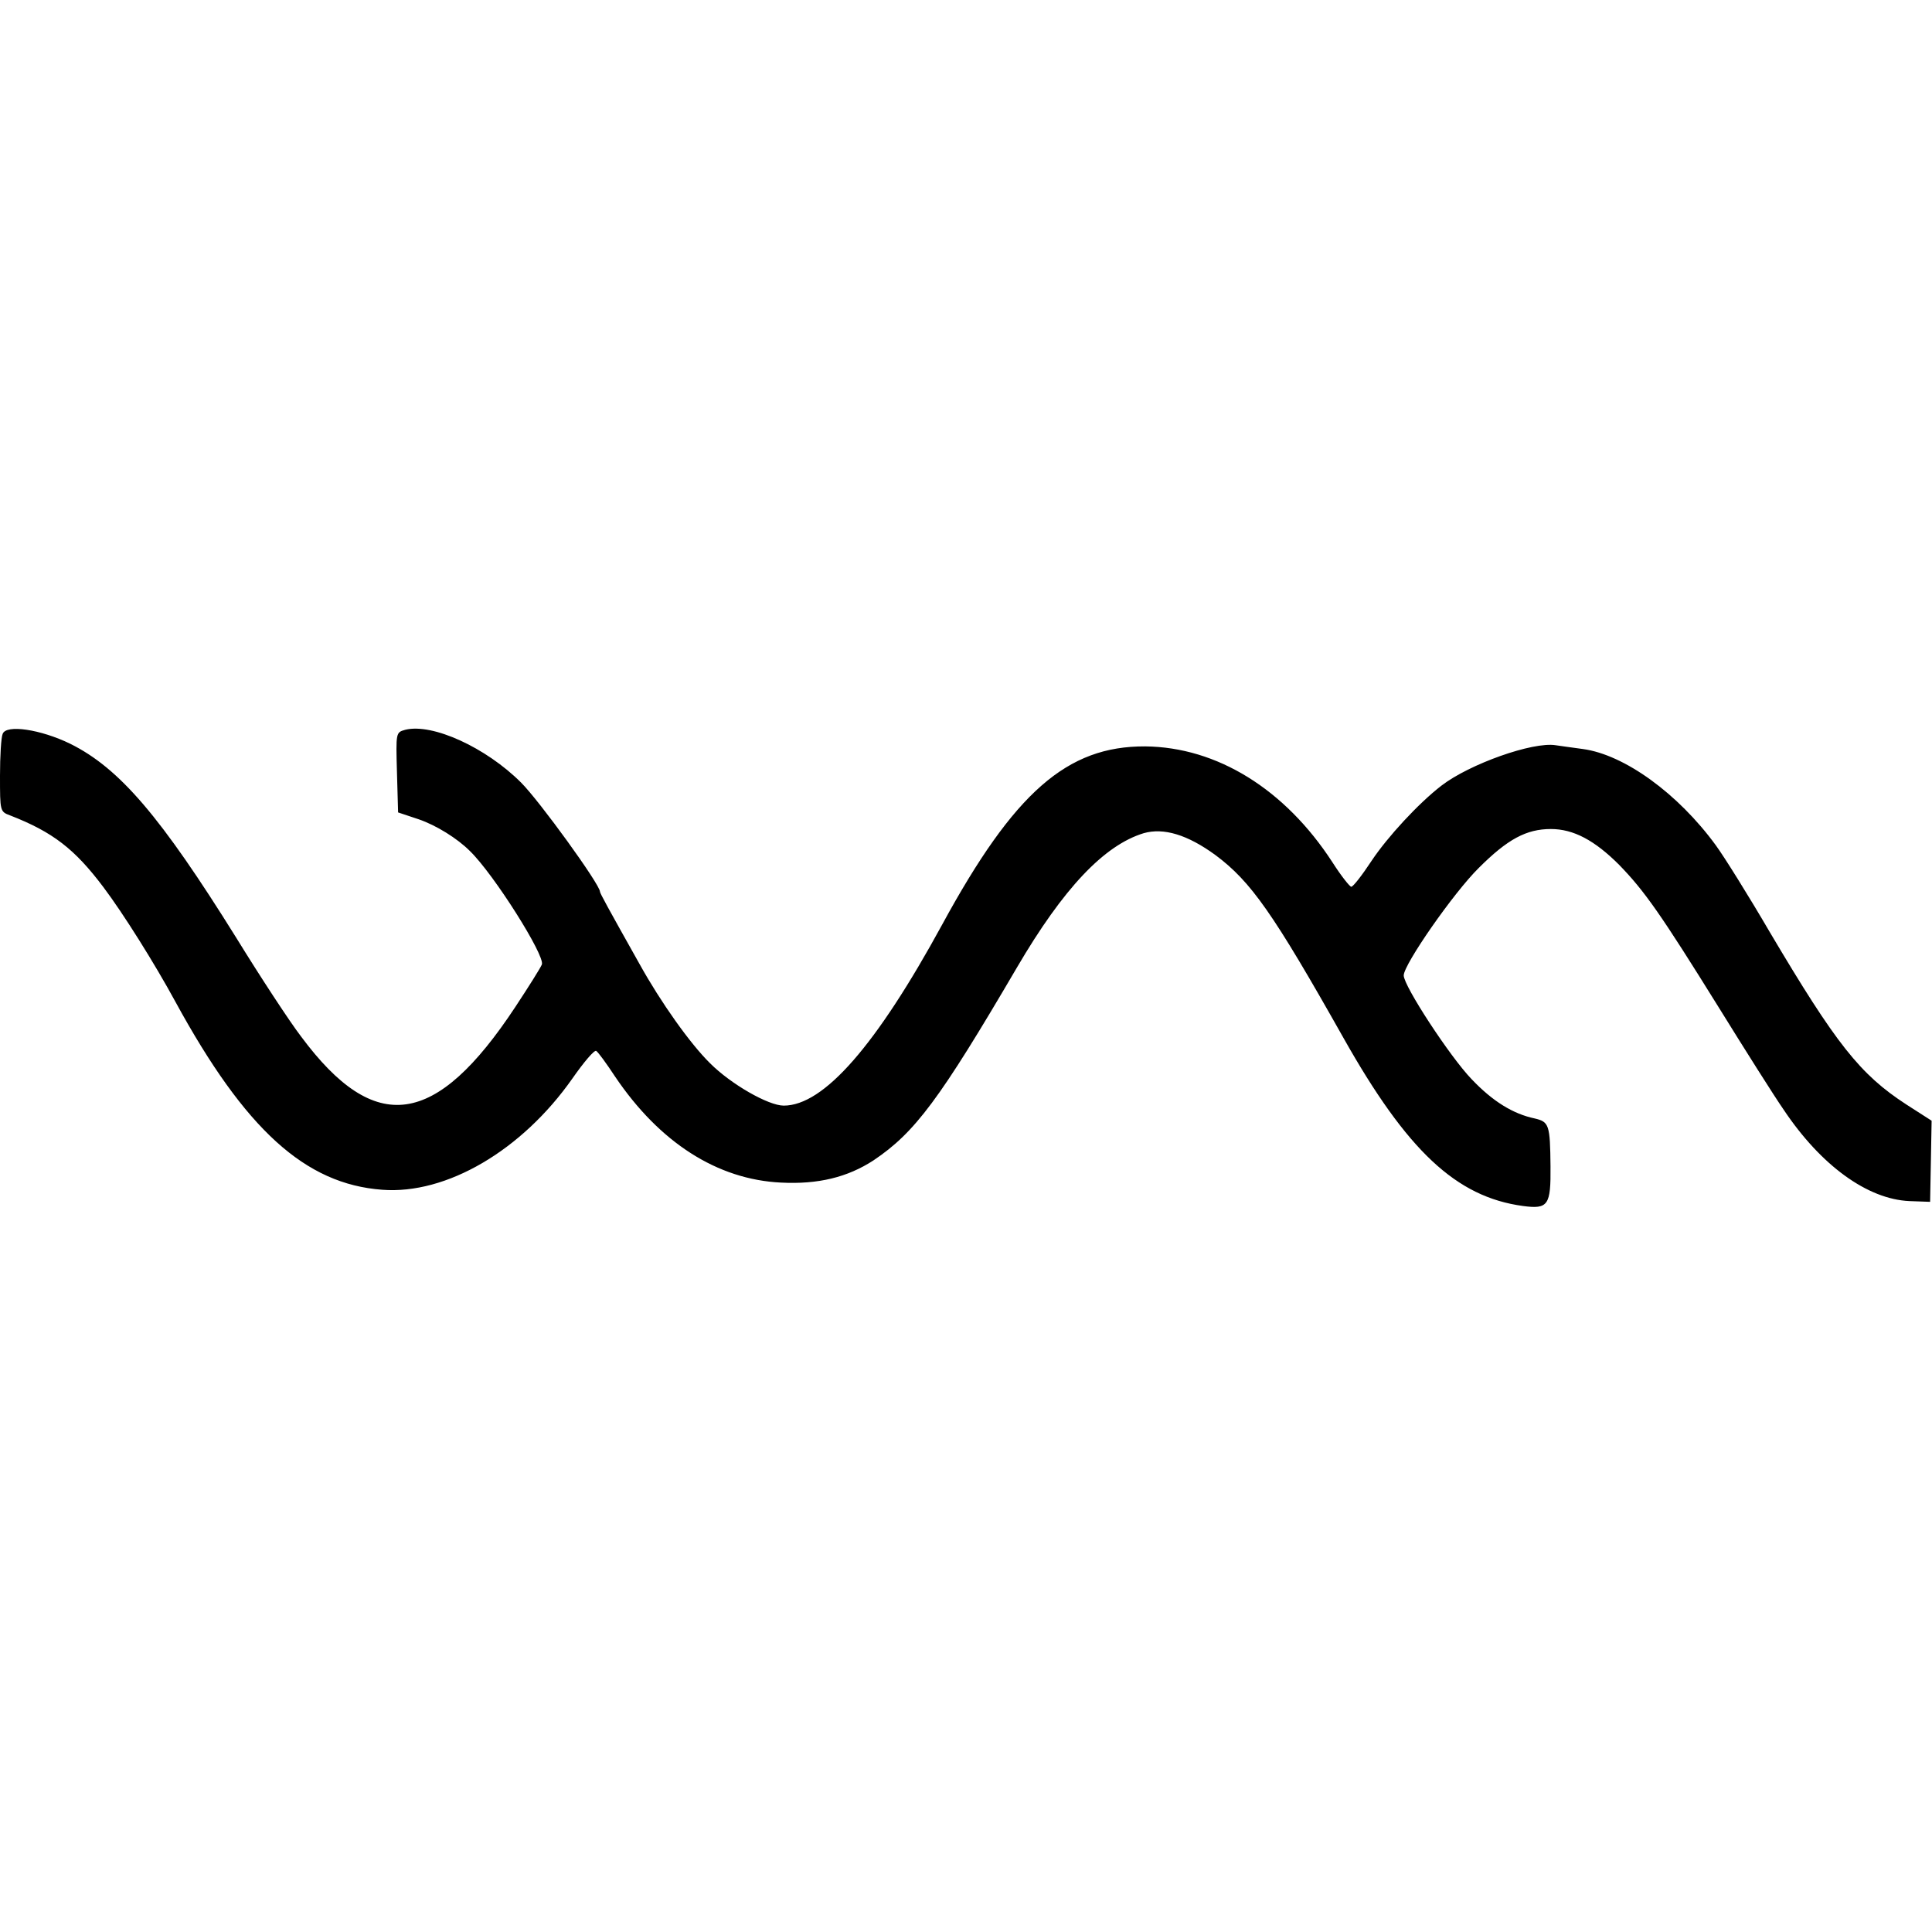 <?xml version="1.0" standalone="no"?>
<!DOCTYPE svg PUBLIC "-//W3C//DTD SVG 20010904//EN"
 "http://www.w3.org/TR/2001/REC-SVG-20010904/DTD/svg10.dtd">
<svg version="1.0" xmlns="http://www.w3.org/2000/svg"
 width="512pt" height="512pt" viewBox="0 0 512 512"
 preserveAspectRatio="xMidYMid meet">
<g transform="translate(0,512) scale(0.1,-0.1)"
fill="#000000" stroke="none">
<path d="M7 3175 c-4 -9 -7 -59 -7 -111 0 -94 0 -95 27 -105 113 -44 171 -89
247 -190 52 -69 135 -201 191 -304 185 -339 344 -483 548 -498 170 -13 370
104 504 295 30 43 58 76 63 73 5 -3 27 -33 50 -68 118 -175 271 -273 440 -281
98 -5 176 14 245 59 110 74 175 161 380 511 123 210 231 324 336 356 53 15
116 -4 190 -58 94 -70 153 -154 339 -484 169 -300 299 -422 476 -446 67 -9 74
2 73 105 -1 111 -4 118 -42 127 -57 12 -111 45 -167 104 -57 59 -180 247 -180
275 0 29 132 219 199 285 76 76 126 103 191 103 60 0 116 -30 181 -95 67 -69
110 -130 264 -378 70 -113 147 -235 172 -271 99 -148 222 -237 333 -242 l55
-2 2 107 2 108 -67 43 c-123 80 -186 160 -362 457 -56 96 -121 200 -143 230
-100 137 -242 240 -352 255 -28 4 -60 8 -72 10 -61 10 -229 -50 -303 -107 -61
-47 -143 -136 -185 -199 -25 -38 -49 -69 -54 -69 -4 0 -27 29 -50 65 -126 194
-306 305 -496 307 -207 1 -347 -121 -538 -472 -175 -321 -314 -480 -420 -480
-41 0 -140 57 -195 112 -53 52 -131 162 -187 263 -86 153 -105 188 -105 192 0
19 -160 240 -209 289 -93 93 -235 158 -307 140 -25 -7 -25 -7 -22 -113 l3
-106 54 -18 c47 -16 103 -51 136 -84 64 -62 200 -278 191 -301 -3 -8 -35 -59
-70 -112 -211 -320 -372 -343 -568 -79 -30 39 -108 158 -172 262 -200 321
-309 449 -440 514 -78 38 -170 52 -179 26z"/>
</g>
</svg>
